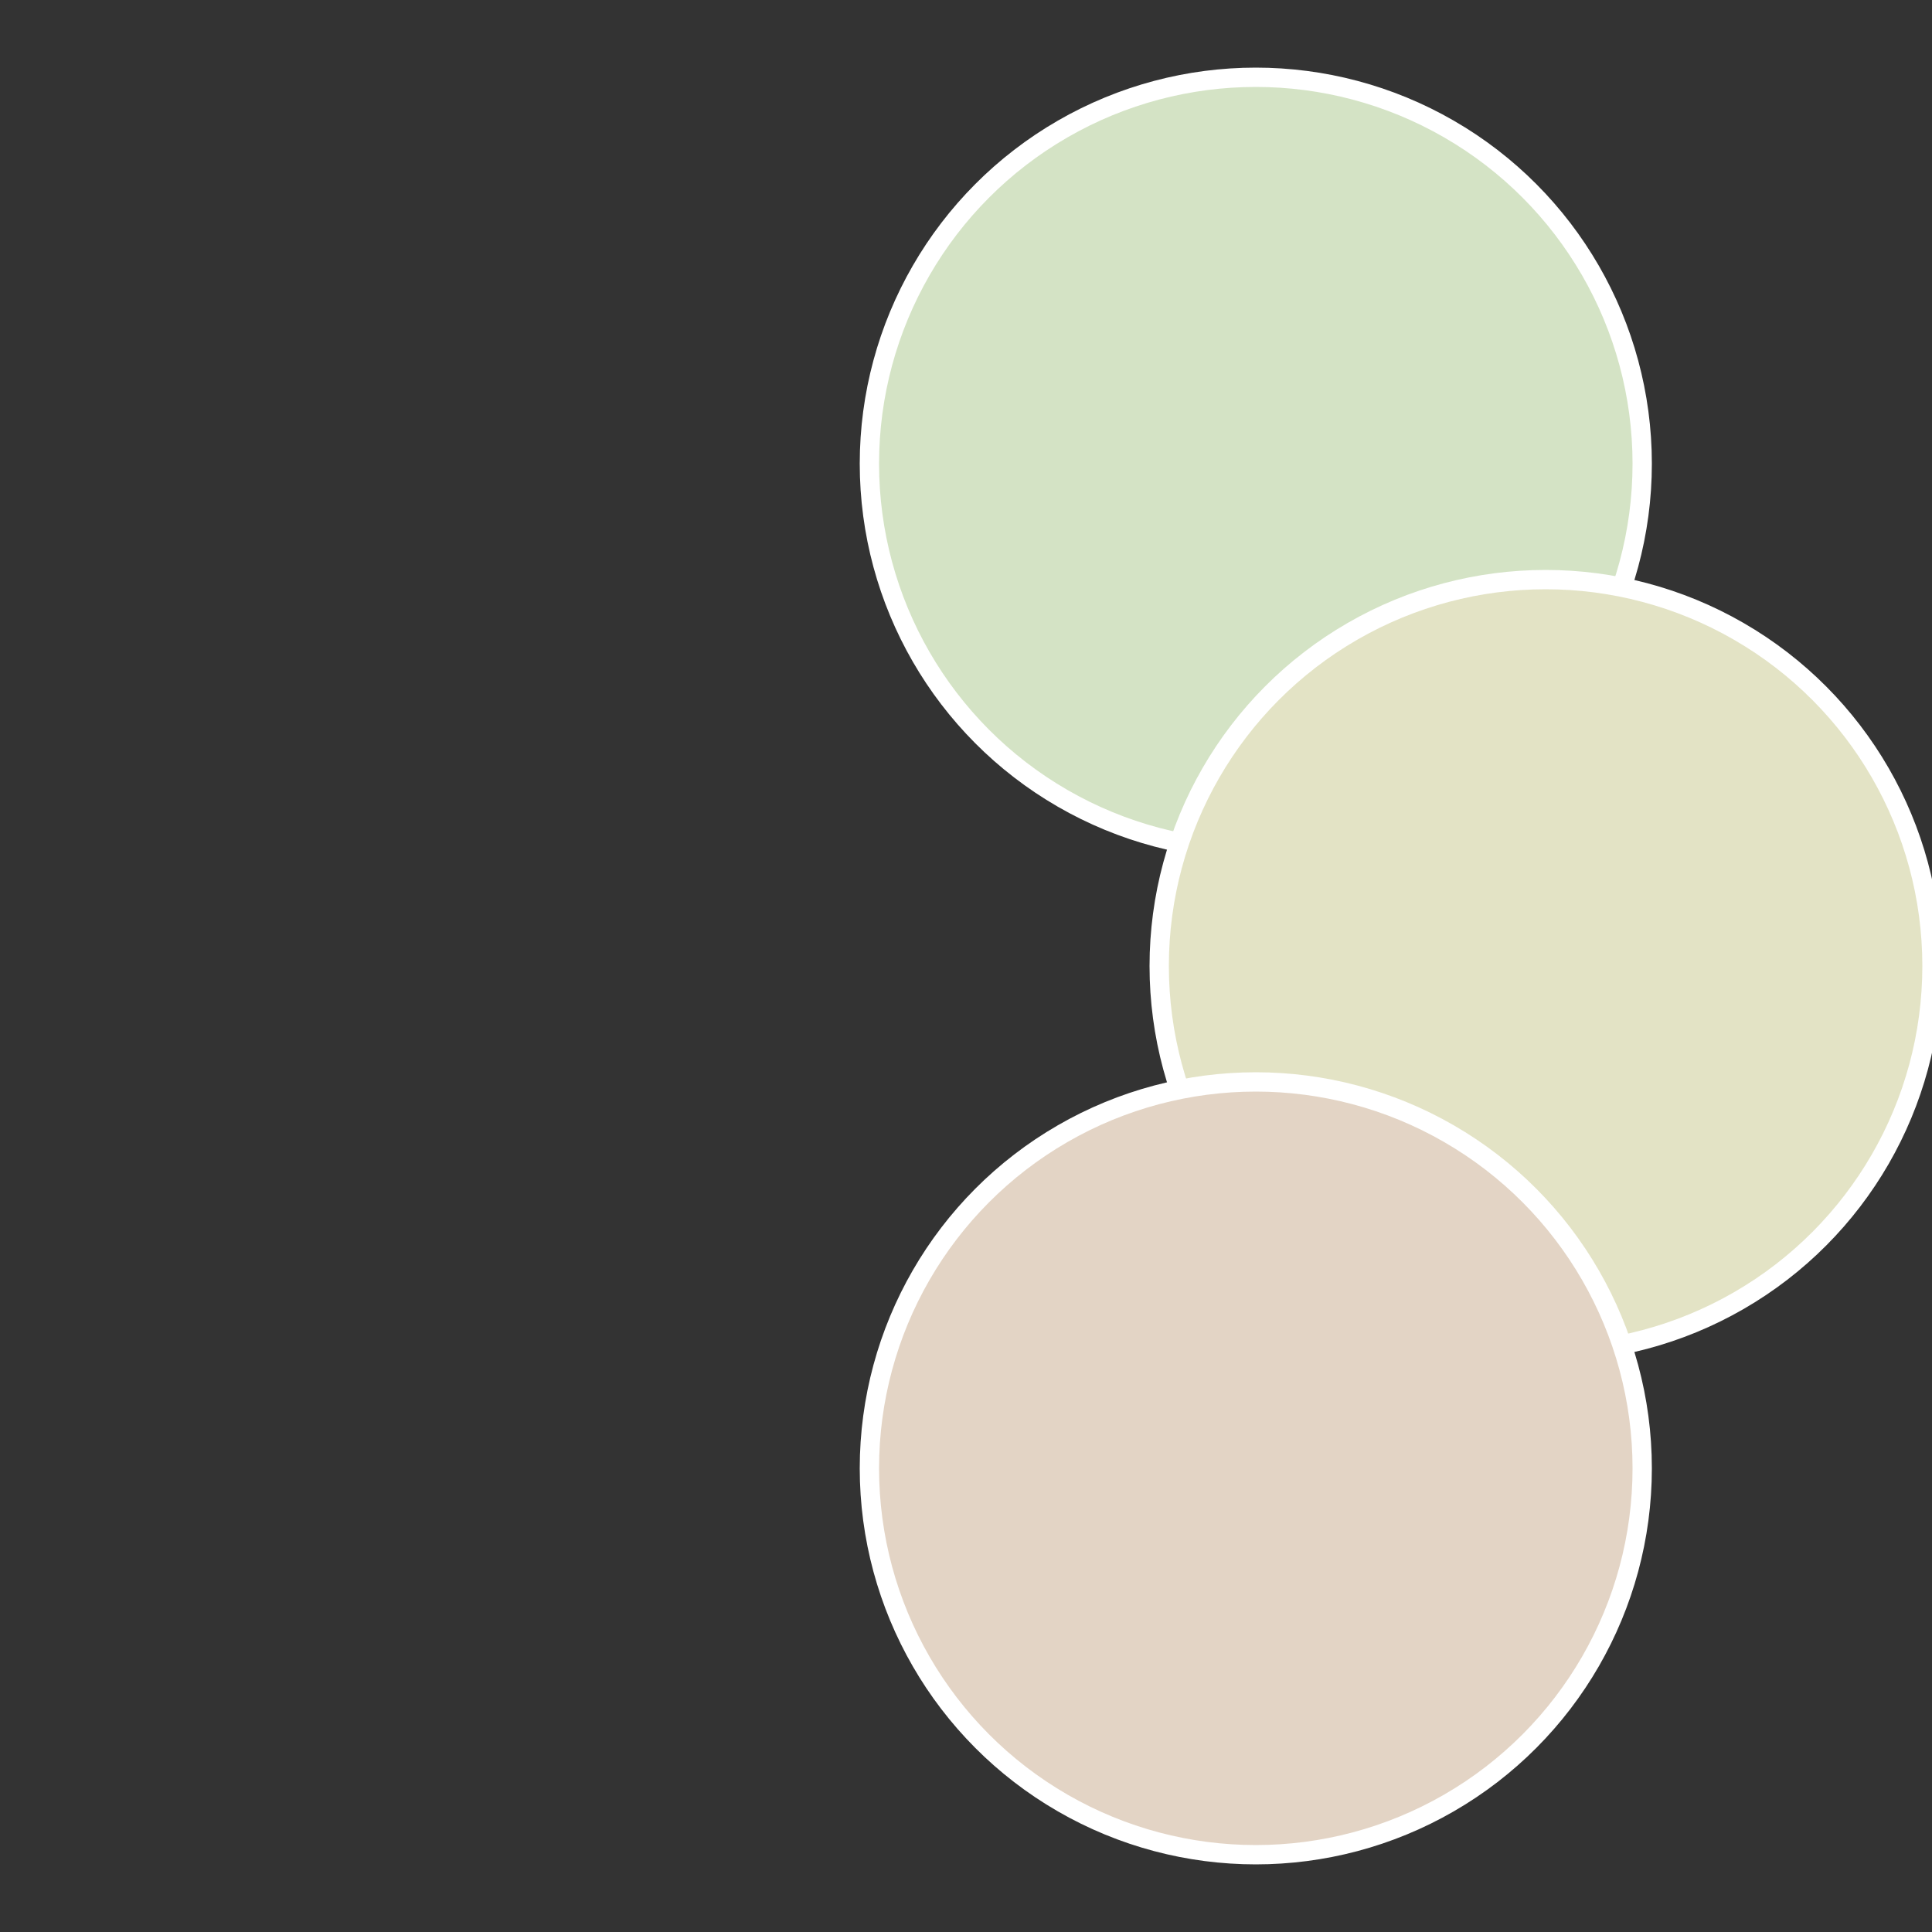 <?xml version="1.0" standalone="no"?>
<svg width="500" height="500" viewBox="-1 -1 2 2" xmlns="http://www.w3.org/2000/svg">
 
                <rect x="-1" y="-1" width="2" height="2" fill="#333333" stroke="none"/>
 
                <circle cx="0.3" cy="-0.52" r="0.4" fill="#d4e3c5" stroke="#fff" stroke-width="1%" />
             
                <circle cx="0.6" cy="0" r="0.4" fill="#e3e3c5" stroke="#fff" stroke-width="1%" />
             
                <circle cx="0.3" cy="0.52" r="0.4" fill="#e3d4c5" stroke="#fff" stroke-width="1%" />
            </svg>
